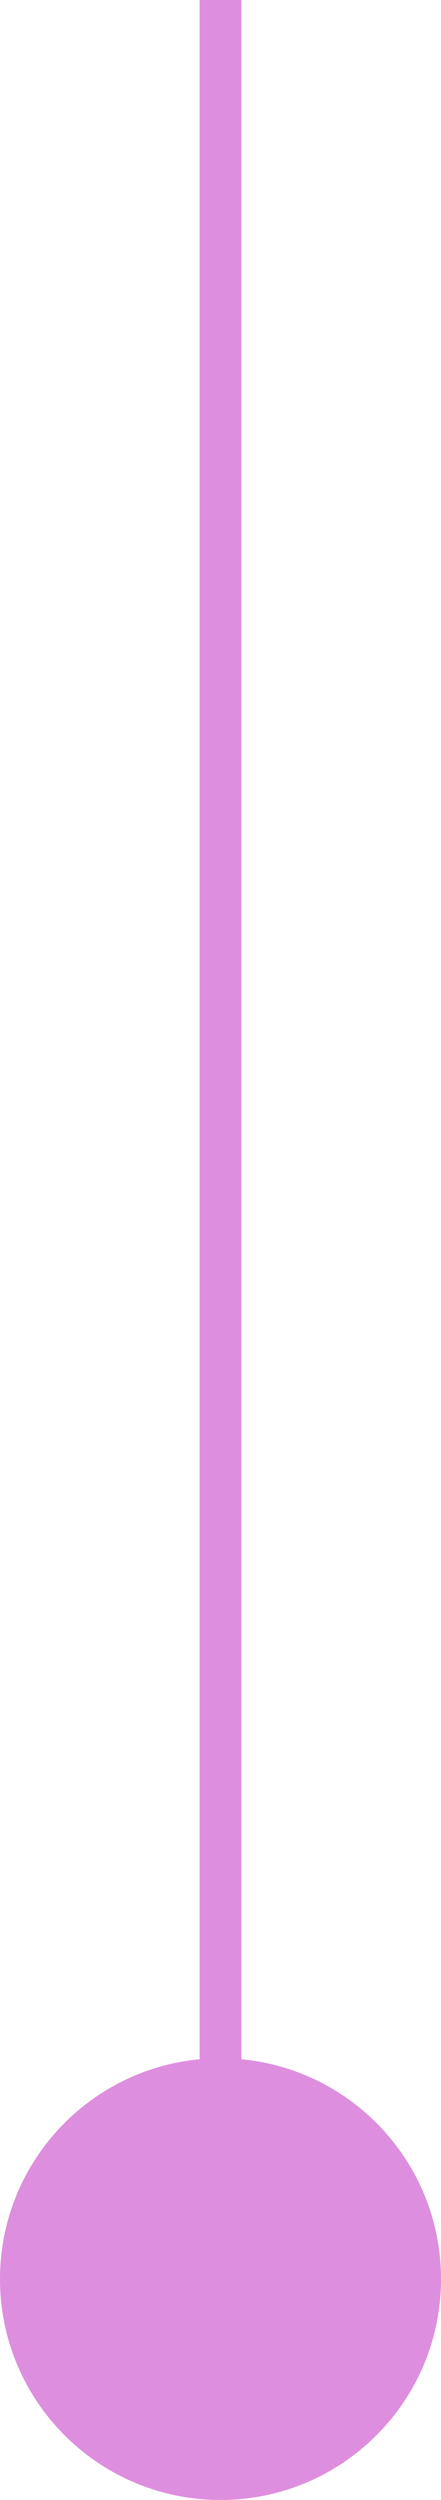 <svg xmlns="http://www.w3.org/2000/svg" id="uuid-5c43a6b5-e1ab-473e-a56a-b7c0603a6077" viewBox="0 0 19 107.5"><g id="uuid-847b23ff-7ca0-4f3f-a2da-a36f3656eb7a"><g id="uuid-763c9582-65d8-427b-ba03-601d391fc22d"><path d="m10.4,88.55V0h-1.8v88.55c-4.82.45-8.6,4.51-8.6,9.45,0,5.25,4.25,9.5,9.5,9.5s9.5-4.25,9.5-9.5c0-4.94-3.78-9-8.6-9.45Z" fill="#de8edf"></path></g></g></svg>